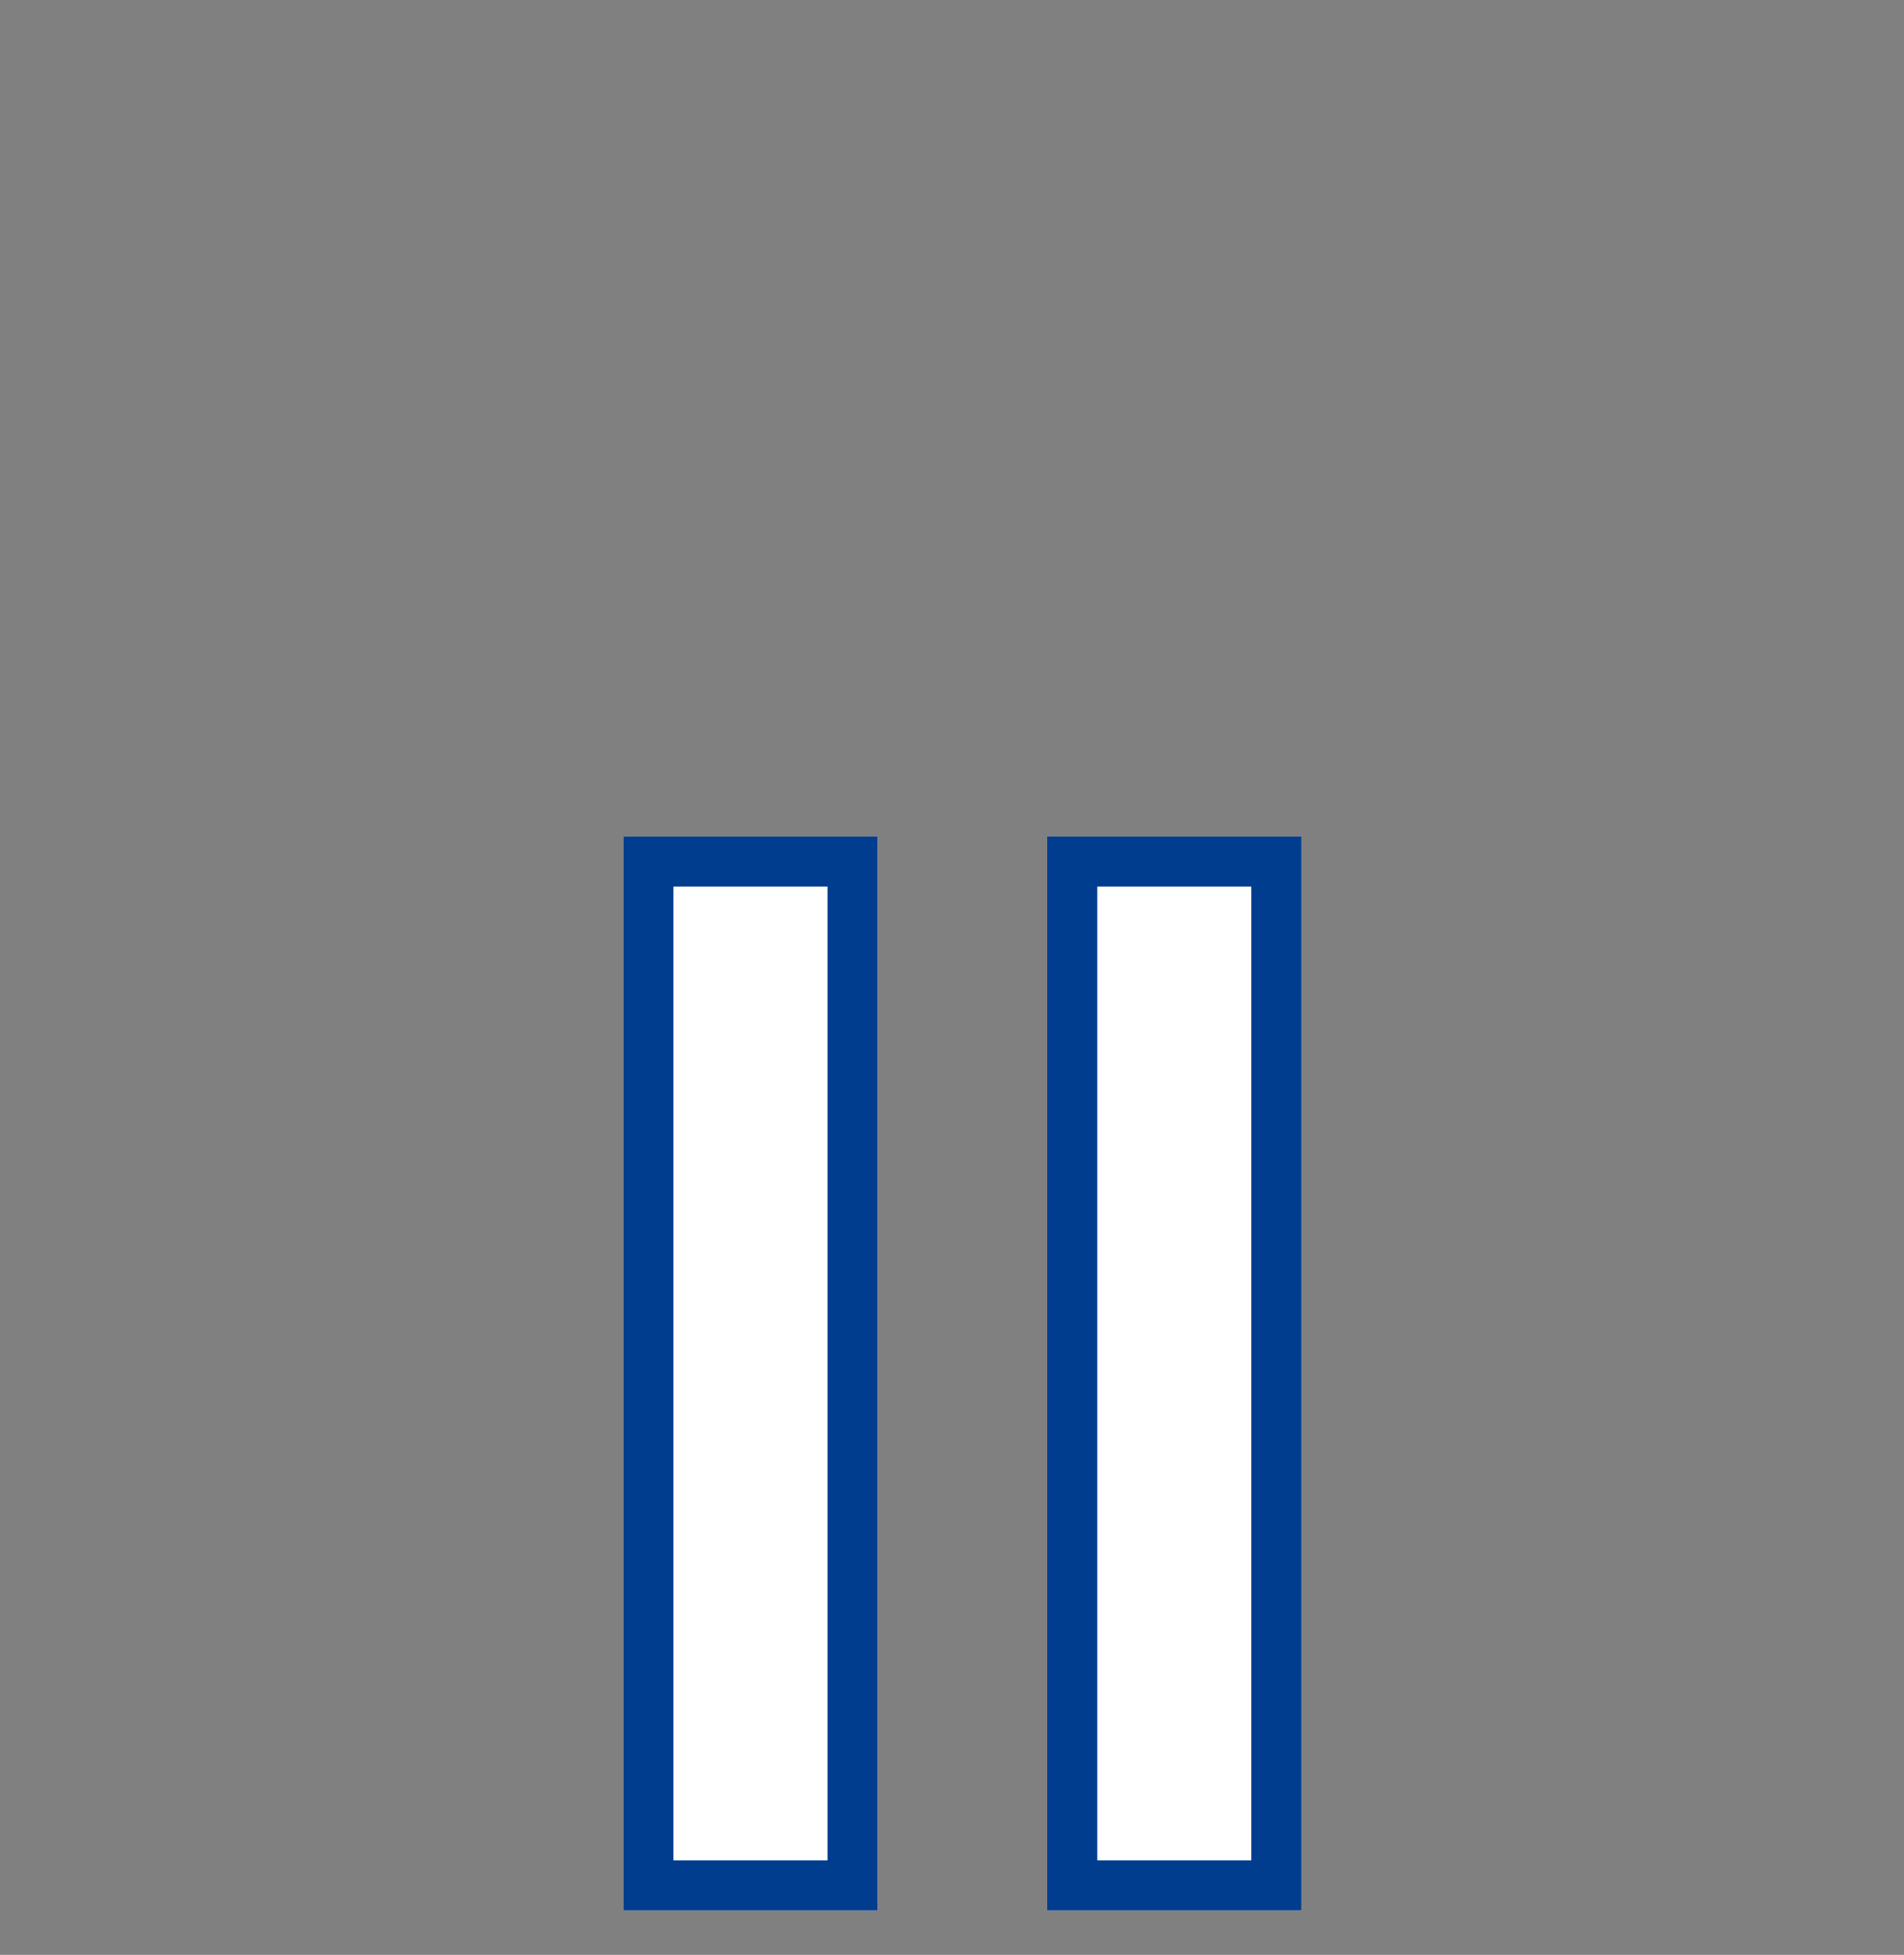 <svg xmlns="http://www.w3.org/2000/svg" xmlns:xlink="http://www.w3.org/1999/xlink" width="76" height="78" viewBox="0 0 76 78"><rect x="0" y="0" width="76" height="78" fill="#808080" stroke="none"/><defs><clipPath id="b"><rect width="76" height="78"/></clipPath></defs><g id="a" clip-path="url(#b)"><g transform="translate(-379.119 -1992.625)"><rect width="10.15" height="42.856" transform="translate(404 2026)" fill="#fff"/><path d="M2,2V40.856H8.15V2H2M0,0H10.15V42.856H0Z" transform="translate(404 2026)" fill="#003d8f"/><rect width="10.15" height="42.856" transform="translate(420.917 2026)" fill="#fff"/><path d="M2,2V40.856H8.15V2H2M0,0H10.15V42.856H0Z" transform="translate(420.917 2026)" fill="#003d8f"/></g></g></svg>